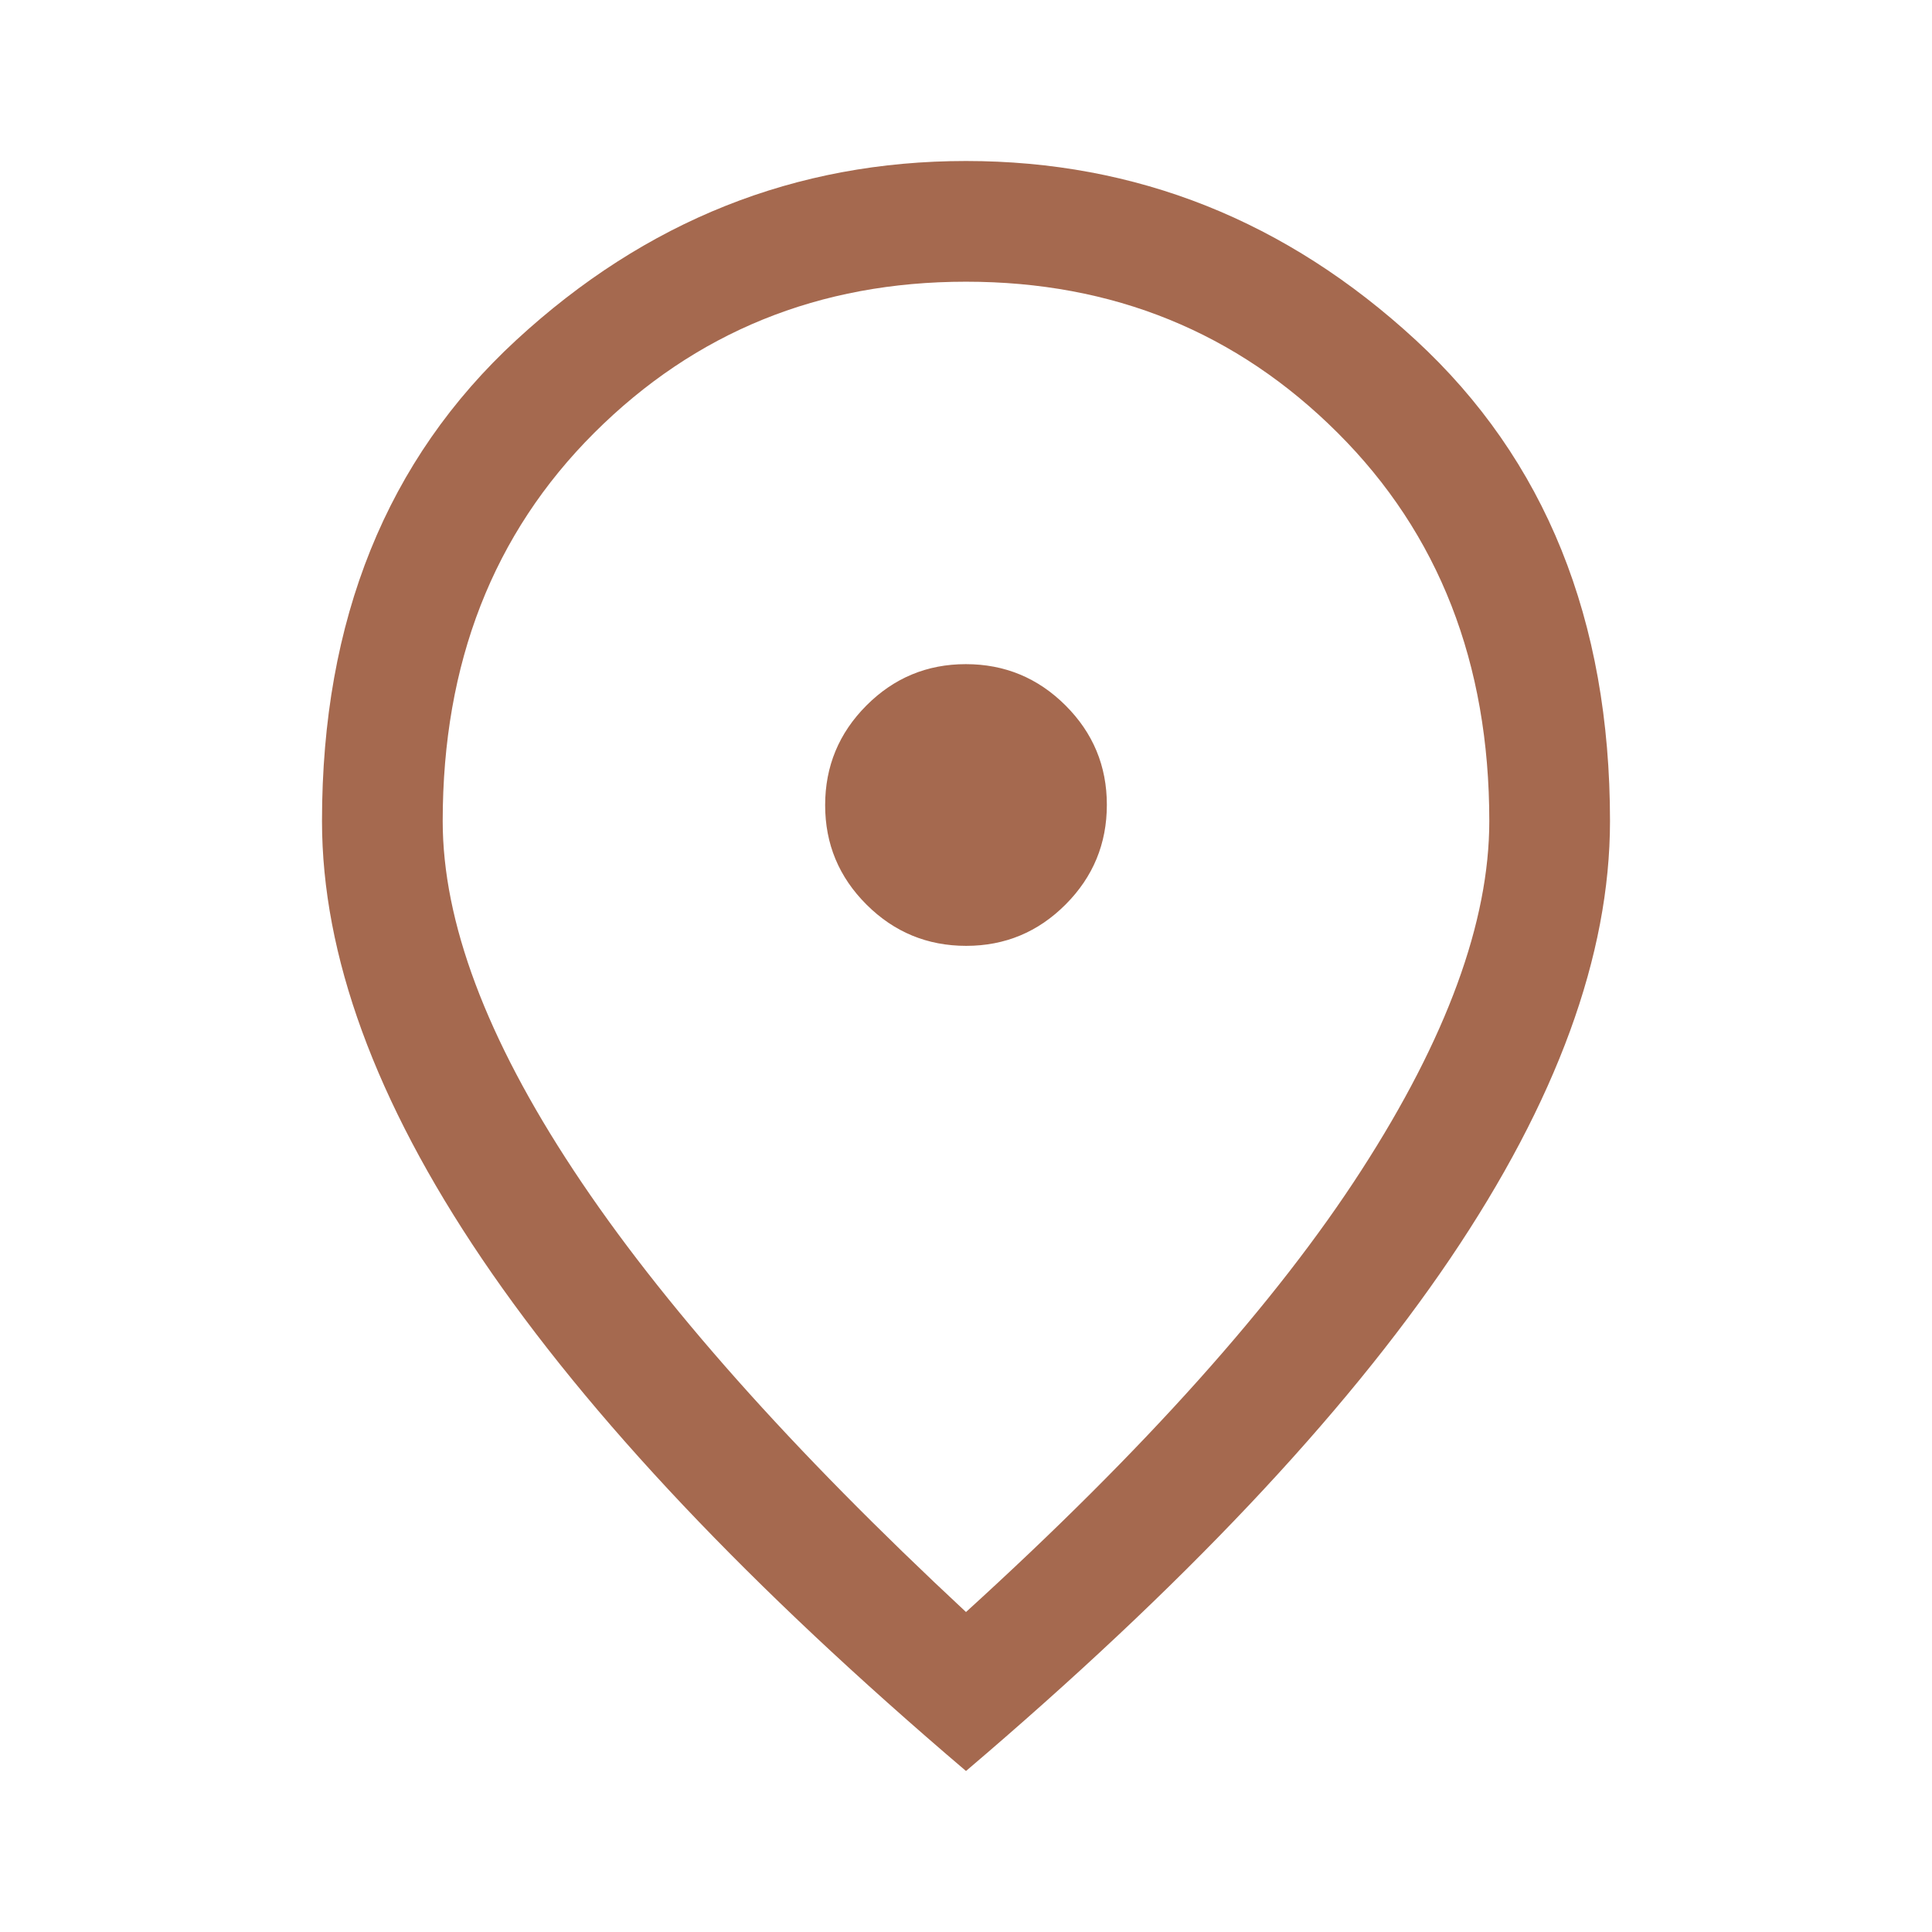 <svg width="21" height="21" viewBox="0 0 21 21" fill="none" xmlns="http://www.w3.org/2000/svg">
<path d="M10.502 10.281C10.924 10.281 11.284 10.131 11.583 9.831C11.882 9.531 12.031 9.17 12.031 8.748C12.031 8.326 11.881 7.966 11.581 7.667C11.281 7.368 10.92 7.219 10.498 7.219C10.076 7.219 9.716 7.369 9.417 7.669C9.118 7.969 8.969 8.33 8.969 8.752C8.969 9.174 9.119 9.534 9.419 9.833C9.719 10.132 10.08 10.281 10.502 10.281ZM10.5 17.522C12.44 15.757 13.872 14.157 14.798 12.72C15.725 11.284 16.188 10.019 16.188 8.925C16.188 7.207 15.639 5.801 14.54 4.705C13.443 3.61 12.096 3.062 10.5 3.062C8.904 3.062 7.557 3.61 6.459 4.705C5.361 5.801 4.812 7.207 4.812 8.925C4.812 10.019 5.286 11.284 6.234 12.72C7.182 14.157 8.604 15.757 10.5 17.522ZM10.5 19.25C8.152 17.252 6.398 15.396 5.239 13.683C4.08 11.969 3.5 10.383 3.5 8.925C3.5 6.737 4.204 4.995 5.611 3.697C7.018 2.399 8.648 1.75 10.5 1.75C12.352 1.75 13.982 2.399 15.389 3.697C16.796 4.995 17.5 6.737 17.5 8.925C17.5 10.383 16.92 11.969 15.761 13.683C14.602 15.396 12.848 17.252 10.5 19.25Z" fill="#A5694F"/>
</svg>
